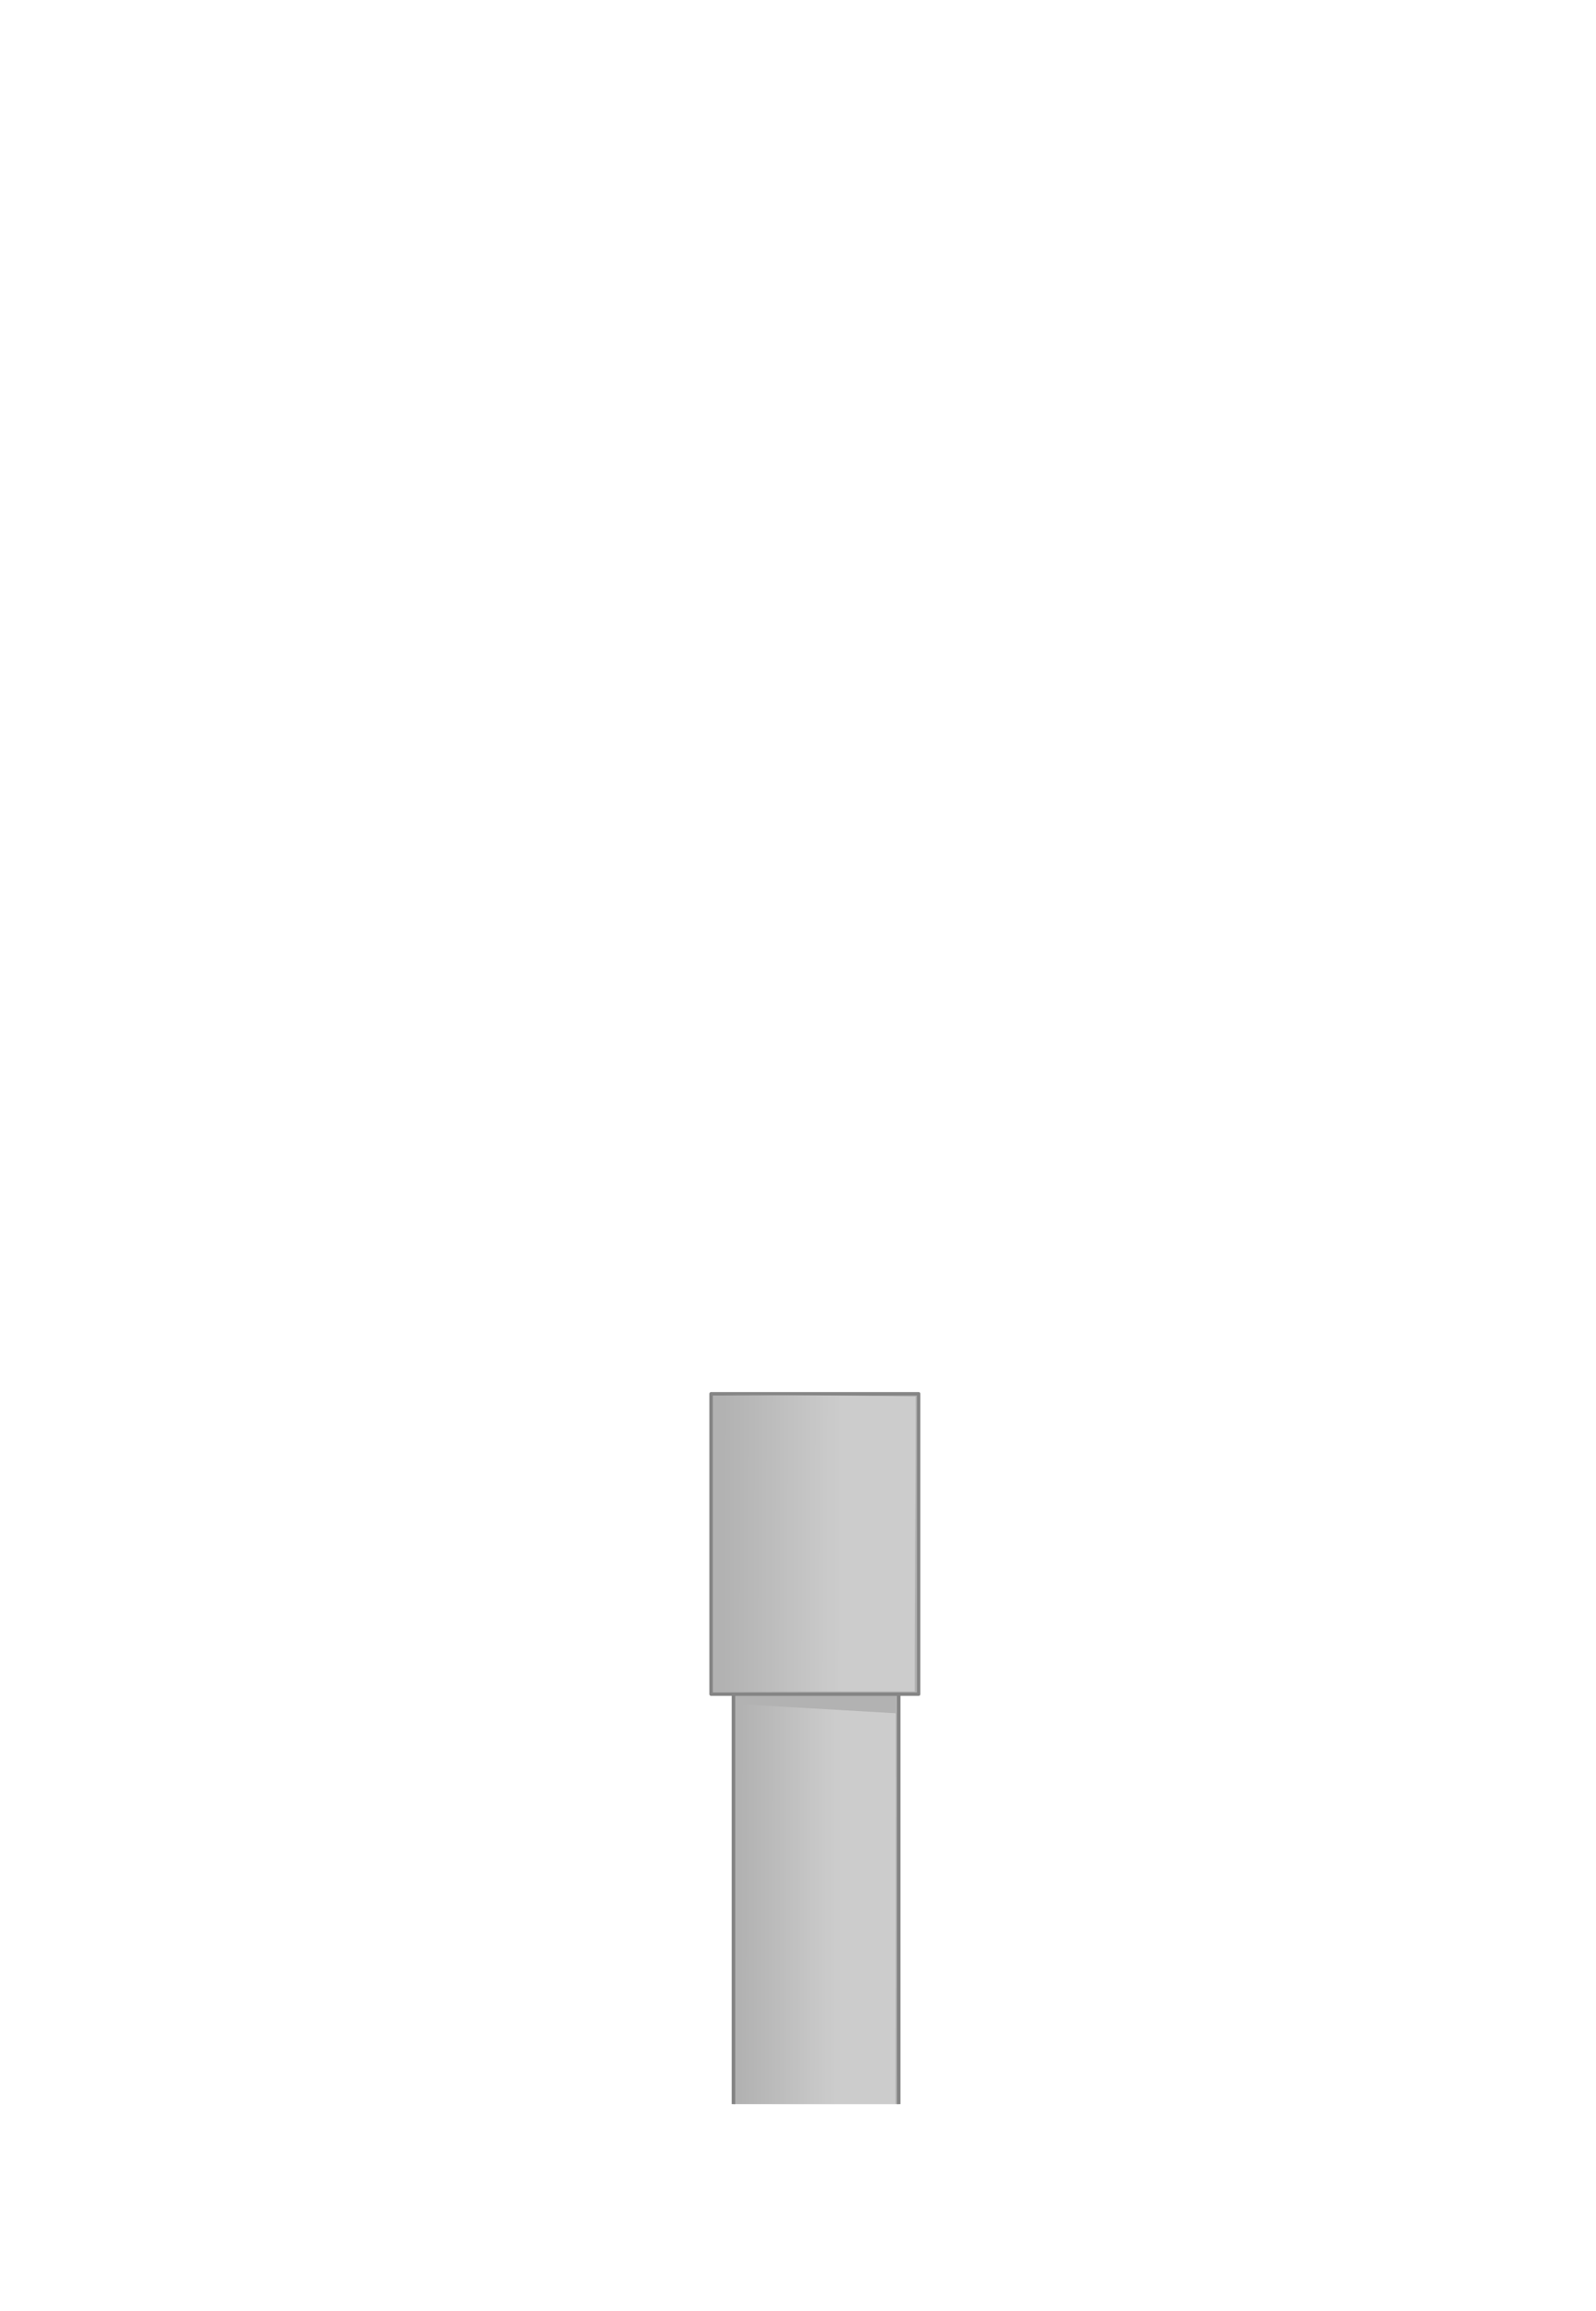 <?xml version="1.0" encoding="UTF-8" standalone="no"?>
<!-- Created with Inkscape (http://www.inkscape.org/) -->

<svg
   xmlns:dc="http://purl.org/dc/elements/1.1/"
   xmlns:cc="http://creativecommons.org/ns#"
   xmlns:rdf="http://www.w3.org/1999/02/22-rdf-syntax-ns#"
   xmlns:svg="http://www.w3.org/2000/svg"
   xmlns="http://www.w3.org/2000/svg"
   xmlns:xlink="http://www.w3.org/1999/xlink"
   xmlns:sodipodi="http://sodipodi.sourceforge.net/DTD/sodipodi-0.dtd"
   xmlns:inkscape="http://www.inkscape.org/namespaces/inkscape"
   width="74.326mm"
   height="107.521mm"
   viewBox="0 0 263.359 380.979"
   id="svg2"
   version="1.1"
   inkscape:version="0.91 r13725"
   sodipodi:docname="Flammenaussehen Gasbrenner.svg">
  <defs
     id="defs4">
    <linearGradient
       id="linearGradient5054">
      <stop
         id="stop5056"
         offset="0"
         style="stop-color:#b2b2b2;stop-opacity:1;" />
      <stop
         id="stop5058"
         offset="1"
         style="stop-color:#ebebeb;stop-opacity:1;" />
    </linearGradient>
    <linearGradient
       id="linearGradient6125">
      <stop
         offset="0"
         style="stop-color:#131313"
         id="stop6127" />
      <stop
         offset=".251"
         style="stop-color:#2c2c2c;stop-opacity:.984"
         id="stop6129" />
      <stop
         offset=".469"
         style="stop-color:#959595;stop-opacity:.973"
         id="stop6131" />
      <stop
         offset=".787"
         style="stop-color:#c8c8c8;stop-opacity:.957"
         id="stop6133" />
      <stop
         offset="1"
         style="stop-color:#fcfcfc;stop-opacity:.944"
         id="stop6135" />
    </linearGradient>
    <linearGradient
       id="linearGradient4179">
      <stop
         offset="0"
         style="stop-color:#ffffff"
         id="stop4181" />
      <stop
         offset=".5"
         style="stop-color:#ffffff;stop-opacity:.498"
         id="stop6679" />
      <stop
         offset="1"
         style="stop-color:#ffffff;stop-opacity:0"
         id="stop4183" />
    </linearGradient>
    <linearGradient
       id="linearGradient3987">
      <stop
         offset="0"
         style="stop-color:#606060"
         id="stop3989" />
      <stop
         offset="1"
         style="stop-color:#cacaca;stop-opacity:.944"
         id="stop3991" />
    </linearGradient>
    <linearGradient
       inkscape:collect="always"
       y2="698.3"
       x2="603.07"
       y1="698.3"
       gradientUnits="userSpaceOnUse"
       spreadMethod="repeat"
       x1="604.12"
       id="linearGradient4497">
      <stop
         offset="0"
         style="stop-color:#131313"
         id="stop6105" />
      <stop
         offset=".162"
         style="stop-color:#2c2c2c;stop-opacity:.984"
         id="stop6113" />
      <stop
         offset=".469"
         style="stop-color:#959595;stop-opacity:.973"
         id="stop6107" />
      <stop
         offset=".787"
         style="stop-color:#c8c8c8;stop-opacity:.957"
         id="stop6109" />
      <stop
         offset="1"
         style="stop-color:#fcfcfc;stop-opacity:.944"
         id="stop6111" />
    </linearGradient>
    <linearGradient
       inkscape:collect="always"
       y2="696.47"
       x2="503.21"
       gradientTransform="matrix(1.055,0,0,1,-26.192,8.571)"
       y1="668.97"
       gradientUnits="userSpaceOnUse"
       x1="489.54"
       id="linearGradient4509">
      <stop
         offset="0"
         style="stop-color:#ffffff"
         id="stop4181-7" />
      <stop
         offset="1"
         style="stop-color:#ffffff;stop-opacity:0"
         id="stop4183-1" />
    </linearGradient>
    <linearGradient
       inkscape:collect="always"
       y2="688.45"
       y1="714.72"
       x2="613.16"
       gradientUnits="userSpaceOnUse"
       xlink:href="#linearGradient3987"
       x1="611.65"
       id="linearGradient4513" />
    <linearGradient
       inkscape:collect="always"
       y2="698.45"
       x2="617.56"
       gradientTransform="matrix(0.877,0,0,1,77.906,0)"
       y1="698.45"
       gradientUnits="userSpaceOnUse"
       spreadMethod="repeat"
       xlink:href="#linearGradient6125"
       x1="618.71"
       id="linearGradient4515" />
    <linearGradient
       inkscape:collect="always"
       y2="702.53"
       x2="496.54"
       gradientTransform="matrix(1.055,0,0,1,-26.192,8.571)"
       y1="680.18"
       gradientUnits="userSpaceOnUse"
       x1="486.42"
       id="linearGradient4519">
      <stop
         offset="0"
         style="stop-color:#ffffff"
         id="stop4181-7-4-5" />
      <stop
         offset="1"
         style="stop-color:#ffffff;stop-opacity:0"
         id="stop4183-1-8-5" />
    </linearGradient>
    <linearGradient
       inkscape:collect="always"
       x1="635.43"
       x2="635.58"
       y1="736.04"
       gradientUnits="userSpaceOnUse"
       y2="658.41"
       id="linearGradient4521">
      <stop
         offset="0"
         style="stop-color:#2f2f2f"
         id="stop3989-7" />
      <stop
         offset=".605"
         style="stop-color:#959595;stop-opacity:.973"
         id="stop6099" />
      <stop
         offset=".802"
         style="stop-color:#c8c8c8;stop-opacity:.957"
         id="stop6101" />
      <stop
         offset="1"
         style="stop-color:#fcfcfc;stop-opacity:.944"
         id="stop3991-5" />
    </linearGradient>
    <linearGradient
       inkscape:collect="always"
       y2="672.45"
       x2="655.71"
       gradientTransform="translate(0,-0.505)"
       y1="727.69"
       gradientUnits="userSpaceOnUse"
       xlink:href="#linearGradient3987"
       x1="655.71"
       id="linearGradient4523" />
    <linearGradient
       inkscape:collect="always"
       y2="709.81"
       x2="646.76"
       gradientTransform="matrix(1.182,0,0,1.022,-117.31,-16.484)"
       y1="716.1"
       gradientUnits="userSpaceOnUse"
       spreadMethod="repeat"
       xlink:href="#linearGradient6125"
       x1="646.76"
       id="linearGradient4525" />
    <linearGradient
       inkscape:collect="always"
       y2="698.69"
       x2="638.72"
       gradientTransform="translate(0.357,-0.536)"
       y1="698.87"
       gradientUnits="userSpaceOnUse"
       x1="658.82"
       id="linearGradient4527">
      <stop
         offset="0"
         style="stop-color:#000000"
         id="stop6372" />
      <stop
         offset="1"
         style="stop-color:#000000;stop-opacity:0"
         id="stop6374" />
    </linearGradient>
    <linearGradient
       inkscape:collect="always"
       y2="701.65"
       x2="523.95"
       gradientTransform="translate(-3.571,-2.857)"
       y1="701.69"
       gradientUnits="userSpaceOnUse"
       x1="552.27"
       id="linearGradient4533">
      <stop
         offset="0"
         style="stop-color:#ffffff"
         id="stop4181-3" />
      <stop
         offset="1"
         style="stop-color:#ffffff;stop-opacity:0"
         id="stop4183-3" />
    </linearGradient>
    <linearGradient
       inkscape:collect="always"
       x1="489.54"
       y1="668.97"
       gradientTransform="matrix(1.055,0,0,1,-26.192,8.571)"
       x2="503.21"
       gradientUnits="userSpaceOnUse"
       xlink:href="#linearGradient4509"
       y2="696.47"
       id="linearGradient3153" />
    <linearGradient
       gradientUnits="userSpaceOnUse"
       y2="755.413"
       x2="274.214"
       y1="764.504"
       x1="261.674"
       id="linearGradient5060-8"
       xlink:href="#linearGradient5054-8"
       inkscape:collect="always" />
    <linearGradient
       id="linearGradient5054-8">
      <stop
         id="stop5056-3"
         offset="0"
         style="stop-color:#b2b2b2;stop-opacity:1;" />
      <stop
         id="stop5058-3"
         offset="1"
         style="stop-color:#ffffff;stop-opacity:1;" />
    </linearGradient>
    <linearGradient
       inkscape:collect="always"
       y2="632.76"
       x2="535.87"
       gradientTransform="matrix(0.577,0,0,0.771,30.554,205.297)"
       y1="633.28"
       gradientUnits="userSpaceOnUse"
       spreadMethod="repeat"
       x1="512.41"
       id="linearGradient6416-6-9">
      <stop
         offset="0"
         style="stop-color:#606060"
         id="stop3989-4-2-0" />
      <stop
         offset="1"
         style="stop-color:#cacaca;stop-opacity:.944"
         id="stop3991-9-5-6" />
    </linearGradient>
    <linearGradient
       y2="701.65"
       x2="523.95"
       y1="701.69"
       x1="552.27"
       gradientTransform="matrix(0.708,0,0,0.521,341.179,305.38)"
       gradientUnits="userSpaceOnUse"
       id="linearGradient6076"
       xlink:href="#linearGradient4179"
       inkscape:collect="always" />
    <linearGradient
       inkscape:collect="always"
       xlink:href="#linearGradient4179"
       id="linearGradient6135"
       gradientUnits="userSpaceOnUse"
       gradientTransform="matrix(0.708,0,0,0.521,341.179,305.38)"
       x1="552.27"
       y1="701.69"
       x2="523.95"
       y2="701.65" />
    <linearGradient
       inkscape:collect="always"
       xlink:href="#linearGradient4179"
       id="linearGradient6221"
       gradientUnits="userSpaceOnUse"
       gradientTransform="matrix(0.708,0,0,0.521,403.235,313.265)"
       x1="552.27"
       y1="701.69"
       x2="523.95"
       y2="701.65" />
    <linearGradient
       inkscape:collect="always"
       xlink:href="#linearGradient4179"
       id="linearGradient6264"
       gradientUnits="userSpaceOnUse"
       gradientTransform="matrix(0.708,0,0,0.521,414.094,309.224)"
       x1="552.27"
       y1="701.69"
       x2="523.95"
       y2="701.65" />
    <linearGradient
       inkscape:collect="always"
       xlink:href="#linearGradient4179"
       id="linearGradient6135-7"
       gradientUnits="userSpaceOnUse"
       gradientTransform="matrix(0.708,0,0,0.521,415.428,293.062)"
       x1="552.27"
       y1="701.69"
       x2="523.95"
       y2="701.65" />
    <linearGradient
       inkscape:collect="always"
       xlink:href="#linearGradient4179"
       id="linearGradient6316"
       gradientUnits="userSpaceOnUse"
       gradientTransform="matrix(0.708,0,0,0.521,429.428,293.062)"
       x1="552.27"
       y1="701.69"
       x2="523.95"
       y2="701.65" />
    <linearGradient
       y2="632.76"
       x2="535.87"
       y1="632.712"
       x1="511.173"
       spreadMethod="repeat"
       gradientTransform="matrix(0.408,0,0,0.445,509.811,746.572)"
       gradientUnits="userSpaceOnUse"
       id="linearGradient6072-3"
       xlink:href="#linearGradient6416-6-9"
       inkscape:collect="always" />
    <linearGradient
       inkscape:collect="always"
       y2="698.69"
       x2="638.72"
       gradientTransform="translate(-25.52,566.071)"
       y1="698.87"
       gradientUnits="userSpaceOnUse"
       x1="658.82"
       id="linearGradient4527-1-0">
      <stop
         offset="0"
         style="stop-color:#000000"
         id="stop6372-6-8" />
      <stop
         offset="1"
         style="stop-color:#000000;stop-opacity:0"
         id="stop6374-7-4" />
    </linearGradient>
    <linearGradient
       inkscape:collect="always"
       x1="635.43"
       x2="635.58"
       y1="736.04"
       gradientUnits="userSpaceOnUse"
       y2="658.41"
       id="linearGradient4521-9-1"
       gradientTransform="translate(-25.877,566.607)">
      <stop
         offset="0"
         style="stop-color:#2f2f2f"
         id="stop3989-7-5-2" />
      <stop
         offset=".605"
         style="stop-color:#959595;stop-opacity:.973"
         id="stop6099-4-1" />
      <stop
         offset=".802"
         style="stop-color:#c8c8c8;stop-opacity:.957"
         id="stop6101-2-0" />
      <stop
         offset="1"
         style="stop-color:#fcfcfc;stop-opacity:.944"
         id="stop3991-5-8-1" />
    </linearGradient>
    <linearGradient
       inkscape:collect="always"
       y2="688.45"
       y1="714.72"
       x2="613.16"
       gradientUnits="userSpaceOnUse"
       xlink:href="#linearGradient3987"
       x1="611.65"
       id="linearGradient4513-9-2"
       gradientTransform="translate(-25.877,566.607)" />
    <linearGradient
       inkscape:collect="always"
       y2="792.75"
       x2="613.37"
       gradientTransform="translate(-24.867,566.607)"
       y1="792.25"
       gradientUnits="userSpaceOnUse"
       spreadMethod="reflect"
       xlink:href="#linearGradient3987"
       x1="406.89"
       id="linearGradient4499-0-6" />
    <linearGradient
       inkscape:collect="always"
       xlink:href="#linearGradient4497"
       id="linearGradient8498"
       gradientUnits="userSpaceOnUse"
       spreadMethod="repeat"
       x1="604.12"
       y1="698.3"
       x2="603.07"
       y2="698.3"
       gradientTransform="translate(-25.877,566.607)" />
    <linearGradient
       y2="698.3"
       x2="603.07"
       y1="698.3"
       x1="604.12"
       spreadMethod="repeat"
       gradientUnits="userSpaceOnUse"
       id="linearGradient8755-7"
       xlink:href="#linearGradient4497"
       inkscape:collect="always" />
    <linearGradient
       y2="698.45"
       x2="617.56"
       y1="698.45"
       x1="617.998"
       spreadMethod="repeat"
       gradientTransform="matrix(1.945,0,0,0.974,-578.942,17.914)"
       gradientUnits="userSpaceOnUse"
       id="linearGradient8773-1"
       xlink:href="#linearGradient6125"
       inkscape:collect="always" />
    <linearGradient
       gradientTransform="translate(17.314,0)"
       y2="658.41"
       x2="635.58"
       y1="736.04"
       x1="635.43"
       gradientUnits="userSpaceOnUse"
       id="linearGradient8779-0"
       xlink:href="#linearGradient4521"
       inkscape:collect="always" />
    <linearGradient
       y2="672.45"
       x2="655.71"
       y1="727.69"
       x1="655.71"
       gradientTransform="translate(17.314,-0.505)"
       gradientUnits="userSpaceOnUse"
       id="linearGradient8781-0"
       xlink:href="#linearGradient3987"
       inkscape:collect="always" />
    <linearGradient
       y2="698.69"
       x2="638.72"
       y1="698.87"
       x1="658.82"
       gradientTransform="translate(0.357,-0.536)"
       gradientUnits="userSpaceOnUse"
       id="linearGradient8785-4"
       xlink:href="#linearGradient4527"
       inkscape:collect="always" />
    <linearGradient
       inkscape:collect="always"
       xlink:href="#linearGradient6125"
       id="linearGradient8945"
       gradientUnits="userSpaceOnUse"
       gradientTransform="matrix(1.182,0,0,1.022,-99.996,-16.484)"
       spreadMethod="repeat"
       x1="646.76"
       y1="716.1"
       x2="646.76"
       y2="709.81" />
    <linearGradient
       inkscape:collect="always"
       xlink:href="#linearGradient4527"
       id="linearGradient8947"
       gradientUnits="userSpaceOnUse"
       gradientTransform="translate(17.672,-0.536)"
       x1="658.82"
       y1="698.87"
       x2="638.72"
       y2="698.69" />
    <linearGradient
       y2="702.53"
       x2="496.54"
       y1="680.18"
       x1="486.42"
       gradientTransform="matrix(1.055,0,0,1,-26.192,8.571)"
       gradientUnits="userSpaceOnUse"
       id="linearGradient9238"
       xlink:href="#linearGradient4519"
       inkscape:collect="always" />
    <linearGradient
       inkscape:collect="always"
       y2="698.45"
       x2="617.56"
       gradientTransform="matrix(0.877,0,0,1,52.029,566.607)"
       y1="698.45"
       gradientUnits="userSpaceOnUse"
       spreadMethod="repeat"
       xlink:href="#linearGradient6125"
       x1="618.71"
       id="linearGradient4515-9-7-1" />
    <linearGradient
       inkscape:collect="always"
       xlink:href="#linearGradient6125"
       id="linearGradient10444"
       gradientUnits="userSpaceOnUse"
       gradientTransform="matrix(1.945,0,0,0.974,-607.393,583.966)"
       spreadMethod="repeat"
       x1="617.998"
       y1="698.45"
       x2="617.56"
       y2="698.45" />
    <linearGradient
       y2="709.81"
       x2="646.76"
       y1="716.1"
       x1="646.76"
       spreadMethod="repeat"
       gradientTransform="matrix(1.182,0,0,1.022,-129.336,550.123)"
       gradientUnits="userSpaceOnUse"
       id="linearGradient10487"
       xlink:href="#linearGradient6125"
       inkscape:collect="always" />
    <linearGradient
       y2="698.69"
       x2="638.72"
       y1="698.87"
       x1="658.82"
       gradientTransform="translate(-11.668,566.071)"
       gradientUnits="userSpaceOnUse"
       id="linearGradient10489"
       xlink:href="#linearGradient4527-1-0"
       inkscape:collect="always" />
    <linearGradient
       y2="672.45"
       x2="655.71"
       y1="727.69"
       x1="655.71"
       gradientTransform="translate(-12.026,566.102)"
       gradientUnits="userSpaceOnUse"
       id="linearGradient10491"
       xlink:href="#linearGradient3987"
       inkscape:collect="always" />
    <linearGradient
       y2="658.41"
       x2="635.58"
       y1="736.04"
       x1="635.43"
       gradientTransform="translate(-12.026,566.607)"
       gradientUnits="userSpaceOnUse"
       id="linearGradient10493"
       xlink:href="#linearGradient4521-9-1"
       inkscape:collect="always" />
    <linearGradient
       y2="658.41"
       x2="635.58"
       y1="736.04"
       x1="635.43"
       gradientTransform="translate(-25.877,566.607)"
       gradientUnits="userSpaceOnUse"
       id="linearGradient10500"
       xlink:href="#linearGradient4521-9-1"
       inkscape:collect="always" />
    <linearGradient
       y2="672.45"
       x2="655.71"
       y1="727.69"
       x1="655.71"
       gradientTransform="translate(-25.877,566.102)"
       gradientUnits="userSpaceOnUse"
       id="linearGradient10502"
       xlink:href="#linearGradient3987"
       inkscape:collect="always" />
    <linearGradient
       y2="709.81"
       x2="646.76"
       y1="716.1"
       x1="646.76"
       spreadMethod="repeat"
       gradientTransform="matrix(1.182,0,0,1.022,-143.187,550.123)"
       gradientUnits="userSpaceOnUse"
       id="linearGradient10504"
       xlink:href="#linearGradient6125"
       inkscape:collect="always" />
    <linearGradient
       y2="698.69"
       x2="638.72"
       y1="698.87"
       x1="658.82"
       gradientTransform="translate(-25.52,566.071)"
       gradientUnits="userSpaceOnUse"
       id="linearGradient10506"
       xlink:href="#linearGradient4527-1-0"
       inkscape:collect="always" />
    <linearGradient
       y2="698.3"
       x2="603.07"
       y1="698.3"
       x1="604.12"
       spreadMethod="repeat"
       gradientTransform="matrix(0.578,0,0,0.578,-18.065,700.091)"
       gradientUnits="userSpaceOnUse"
       id="linearGradient10784"
       xlink:href="#linearGradient4497"
       inkscape:collect="always" />
    <linearGradient
       y2="688.45"
       x2="613.16"
       y1="714.72"
       x1="611.65"
       gradientTransform="matrix(0.578,0,0,0.578,-18.065,700.091)"
       gradientUnits="userSpaceOnUse"
       id="linearGradient10800"
       xlink:href="#linearGradient3987"
       inkscape:collect="always" />
    <linearGradient
       y2="698.45"
       x2="617.56"
       y1="698.45"
       x1="617.998"
       spreadMethod="repeat"
       gradientTransform="matrix(1.123,0,0,0.563,-352.435,710.438)"
       gradientUnits="userSpaceOnUse"
       id="linearGradient10802"
       xlink:href="#linearGradient6125"
       inkscape:collect="always" />
    <linearGradient
       y2="658.41"
       x2="635.58"
       y1="736.04"
       x1="635.43"
       gradientTransform="translate(-6.926,0)"
       gradientUnits="userSpaceOnUse"
       id="linearGradient10808"
       xlink:href="#linearGradient4521"
       inkscape:collect="always" />
    <linearGradient
       y2="672.45"
       x2="655.71"
       y1="727.69"
       x1="655.71"
       gradientTransform="translate(-6.926,-0.505)"
       gradientUnits="userSpaceOnUse"
       id="linearGradient10810"
       xlink:href="#linearGradient3987"
       inkscape:collect="always" />
    <linearGradient
       y2="709.81"
       x2="646.76"
       y1="716.1"
       x1="646.76"
       spreadMethod="repeat"
       gradientTransform="matrix(1.182,0,0,1.022,-124.236,-16.484)"
       gradientUnits="userSpaceOnUse"
       id="linearGradient10812"
       xlink:href="#linearGradient6125"
       inkscape:collect="always" />
    <linearGradient
       y2="698.69"
       x2="638.72"
       y1="698.87"
       x1="658.82"
       gradientTransform="translate(-6.569,-0.536)"
       gradientUnits="userSpaceOnUse"
       id="linearGradient10814"
       xlink:href="#linearGradient4527"
       inkscape:collect="always" />
    <linearGradient
       x1="449.91"
       x2="448.64"
       y1="-288.27"
       gradientUnits="userSpaceOnUse"
       y2="248.16"
       id="linearGradient7136-4-5">
      <stop
         offset="0"
         style="stop-color:#dee440;stop-opacity:0.772;"
         id="stop6814-3-16" />
      <stop
         offset="0.527"
         style="stop-color:#3c6e95;stop-opacity:0.837;"
         id="stop6820-6-0" />
      <stop
         offset="1"
         style="stop-color:#1c6298;stop-opacity:.803"
         id="stop6816-8-4" />
    </linearGradient>
    <clipPath
       clipPathUnits="userSpaceOnUse"
       id="clipPath6493">
      <rect
         style="color:#000000;clip-rule:nonzero;display:inline;overflow:visible;visibility:visible;opacity:0.615;isolation:auto;mix-blend-mode:normal;color-interpolation:sRGB;color-interpolation-filters:linearRGB;solid-color:#000000;solid-opacity:1;fill:#00f0f0;fill-opacity:0.45;fill-rule:nonzero;stroke:#000000;stroke-width:1;stroke-linecap:butt;stroke-linejoin:miter;stroke-miterlimit:4;stroke-dasharray:none;stroke-dashoffset:0;stroke-opacity:1;marker:none;color-rendering:auto;image-rendering:auto;shape-rendering:auto;text-rendering:auto;enable-background:accumulate"
         id="rect6495"
         width="650.073"
         height="317.745"
         x="-835.072"
         y="676.272"
         rx="5.763"
         ry="5.645" />
    </clipPath>
    <clipPath
       clipPathUnits="userSpaceOnUse"
       id="clipPath6493-1">
      <rect
         style="color:#000000;clip-rule:nonzero;display:inline;overflow:visible;visibility:visible;opacity:0.615;isolation:auto;mix-blend-mode:normal;color-interpolation:sRGB;color-interpolation-filters:linearRGB;solid-color:#000000;solid-opacity:1;fill:#00f0f0;fill-opacity:0.45;fill-rule:nonzero;stroke:#000000;stroke-width:1;stroke-linecap:butt;stroke-linejoin:miter;stroke-miterlimit:4;stroke-dasharray:none;stroke-dashoffset:0;stroke-opacity:1;marker:none;color-rendering:auto;image-rendering:auto;shape-rendering:auto;text-rendering:auto;enable-background:accumulate"
         id="rect6495-2"
         width="650.073"
         height="317.745"
         x="-835.072"
         y="676.272"
         rx="5.763"
         ry="5.645" />
    </clipPath>
    <linearGradient
       inkscape:collect="always"
       xlink:href="#linearGradient4179"
       id="linearGradient6847"
       gradientUnits="userSpaceOnUse"
       gradientTransform="matrix(1.055,0,0,1,-26.192,8.571)"
       x1="489.54"
       y1="668.97"
       x2="503.21"
       y2="696.47" />
    <linearGradient
       inkscape:collect="always"
       xlink:href="#linearGradient4179"
       id="linearGradient6867"
       gradientUnits="userSpaceOnUse"
       gradientTransform="matrix(0.708,0,0,0.521,355.453,302.535)"
       x1="552.27"
       y1="701.69"
       x2="523.95"
       y2="701.65" />
    <clipPath
       clipPathUnits="userSpaceOnUse"
       id="clipPath6493-8">
      <rect
         style="color:#000000;clip-rule:nonzero;display:inline;overflow:visible;visibility:visible;opacity:0.615;isolation:auto;mix-blend-mode:normal;color-interpolation:sRGB;color-interpolation-filters:linearRGB;solid-color:#000000;solid-opacity:1;fill:#00f0f0;fill-opacity:0.45;fill-rule:nonzero;stroke:#000000;stroke-width:1;stroke-linecap:butt;stroke-linejoin:miter;stroke-miterlimit:4;stroke-dasharray:none;stroke-dashoffset:0;stroke-opacity:1;marker:none;color-rendering:auto;image-rendering:auto;shape-rendering:auto;text-rendering:auto;enable-background:accumulate"
         id="rect6495-1"
         width="650.073"
         height="317.745"
         x="-835.072"
         y="676.272"
         rx="5.763"
         ry="5.645" />
    </clipPath>
    <linearGradient
       inkscape:collect="always"
       xlink:href="#linearGradient4179"
       id="linearGradient7072"
       gradientUnits="userSpaceOnUse"
       gradientTransform="matrix(1.055,0,0,1,-26.192,8.571)"
       x1="489.54"
       y1="668.97"
       x2="503.21"
       y2="696.47" />
    <linearGradient
       inkscape:collect="always"
       xlink:href="#linearGradient4179"
       id="linearGradient7092"
       gradientUnits="userSpaceOnUse"
       gradientTransform="matrix(0.708,0,0,0.521,355.453,302.535)"
       x1="552.27"
       y1="701.69"
       x2="523.95"
       y2="701.65" />
    <clipPath
       clipPathUnits="userSpaceOnUse"
       id="clipPath6493-1-9">
      <rect
         style="color:#000000;clip-rule:nonzero;display:inline;overflow:visible;visibility:visible;opacity:0.615;isolation:auto;mix-blend-mode:normal;color-interpolation:sRGB;color-interpolation-filters:linearRGB;solid-color:#000000;solid-opacity:1;fill:#00f0f0;fill-opacity:0.45;fill-rule:nonzero;stroke:#000000;stroke-width:1;stroke-linecap:butt;stroke-linejoin:miter;stroke-miterlimit:4;stroke-dasharray:none;stroke-dashoffset:0;stroke-opacity:1;marker:none;color-rendering:auto;image-rendering:auto;shape-rendering:auto;text-rendering:auto;enable-background:accumulate"
         id="rect6495-2-5"
         width="650.073"
         height="317.745"
         x="-835.072"
         y="676.272"
         rx="5.763"
         ry="5.645" />
    </clipPath>
    <filter
       style="color-interpolation-filters:sRGB"
       inkscape:collect="always"
       x="-0.032"
       y="-0.51"
       width="1.064"
       height="2.02"
       id="filter4015-2-6-3-2-3">
      <feGaussianBlur
         inkscape:collect="always"
         stdDeviation="3.649"
         id="feGaussianBlur4017-71-8-8-1-0" />
    </filter>
    <linearGradient
       inkscape:collect="always"
       xlink:href="#linearGradient3987"
       id="linearGradient6291-7-9"
       gradientUnits="userSpaceOnUse"
       spreadMethod="repeat"
       x1="335.37"
       y1="659.41"
       x2="346.99"
       y2="659.41" />
    <filter
       style="color-interpolation-filters:sRGB"
       inkscape:collect="always"
       x="-0.031"
       y="-0.106"
       width="1.062"
       height="1.213"
       id="filter4143-7-1-0-5-9">
      <feGaussianBlur
         inkscape:collect="always"
         stdDeviation="1.076"
         id="feGaussianBlur4145-5-6-3-1-1" />
    </filter>
    <filter
       style="color-interpolation-filters:sRGB"
       inkscape:collect="always"
       id="filter6422-4-2-9-1-5">
      <feGaussianBlur
         inkscape:collect="always"
         stdDeviation="0.681"
         id="feGaussianBlur6424-7-3-4-1-7" />
    </filter>
    <linearGradient
       inkscape:collect="always"
       xlink:href="#linearGradient4179"
       id="linearGradient6295-1-3"
       gradientUnits="userSpaceOnUse"
       x1="682.99"
       y1="694.3"
       x2="588.95"
       y2="819.31" />
    <filter
       style="color-interpolation-filters:sRGB"
       inkscape:collect="always"
       x="-0.03"
       y="-0.143"
       width="1.06"
       height="1.287"
       id="filter6450-0-9-3-7-3">
      <feGaussianBlur
         inkscape:collect="always"
         stdDeviation="5.334"
         id="feGaussianBlur6452-3-4-4-0-8" />
    </filter>
    <linearGradient
       inkscape:collect="always"
       xlink:href="#linearGradient4179"
       id="linearGradient7467"
       gradientUnits="userSpaceOnUse"
       gradientTransform="matrix(1.055,0,0,1,-26.192,8.571)"
       x1="489.54"
       y1="668.97"
       x2="503.21"
       y2="696.47" />
    <filter
       style="color-interpolation-filters:sRGB"
       inkscape:collect="always"
       x="-0.101"
       y="-0.116"
       width="1.202"
       height="1.233"
       id="filter4319-6-2-1-4-9">
      <feGaussianBlur
         inkscape:collect="always"
         stdDeviation="1.714"
         id="feGaussianBlur4321-0-0-1-0-5" />
    </filter>
    <linearGradient
       inkscape:collect="always"
       xlink:href="#linearGradient4179"
       id="linearGradient6299-8-5"
       gradientUnits="userSpaceOnUse"
       x1="347.49"
       y1="643.76"
       x2="349.01"
       y2="661.43" />
    <filter
       style="color-interpolation-filters:sRGB"
       inkscape:collect="always"
       x="-0.031"
       y="-0.106"
       width="1.062"
       height="1.213"
       id="filter4143-3-1-7-1-5-3">
      <feGaussianBlur
         inkscape:collect="always"
         stdDeviation="1.076"
         id="feGaussianBlur4145-8-4-7-3-1-8" />
    </filter>
    <linearGradient
       inkscape:collect="always"
       xlink:href="#linearGradient4533"
       id="linearGradient6301-6-6"
       gradientUnits="userSpaceOnUse"
       gradientTransform="translate(-3.571,-2.857)"
       x1="552.27"
       y1="701.69"
       x2="523.95"
       y2="701.65" />
    <filter
       style="color-interpolation-filters:sRGB"
       inkscape:collect="always"
       id="filter6422-6-8-2-6-3-1-3">
      <feGaussianBlur
         inkscape:collect="always"
         stdDeviation="0.681"
         id="feGaussianBlur6424-3-4-61-6-5-9-6" />
    </filter>
    <linearGradient
       inkscape:collect="always"
       xlink:href="#linearGradient4179"
       id="linearGradient7477"
       gradientUnits="userSpaceOnUse"
       gradientTransform="translate(-3.571,-2.857)"
       x1="552.27"
       y1="701.69"
       x2="523.95"
       y2="701.65" />
    <filter
       style="color-interpolation-filters:sRGB"
       id="filter5492-0-4-1"
       inkscape:collect="always">
      <feGaussianBlur
         id="feGaussianBlur5494-1-8-8"
         stdDeviation="0.194"
         inkscape:collect="always" />
    </filter>
    <linearGradient
       inkscape:collect="always"
       xlink:href="#linearGradient4179"
       id="linearGradient6305-0-7"
       gradientUnits="userSpaceOnUse"
       gradientTransform="translate(-3.571,-2.857)"
       x1="552.14"
       y1="702.36"
       x2="526.03"
       y2="701.65" />
    <filter
       style="color-interpolation-filters:sRGB"
       inkscape:collect="always"
       id="filter6422-4-1-3-3-8-0">
      <feGaussianBlur
         inkscape:collect="always"
         stdDeviation="0.681"
         id="feGaussianBlur6424-7-5-3-6-1-5" />
    </filter>
    <filter
       style="color-interpolation-filters:sRGB"
       inkscape:collect="always"
       id="filter6357-7-4-4-2-0">
      <feGaussianBlur
         inkscape:collect="always"
         stdDeviation="1.135"
         id="feGaussianBlur6359-11-1-8-9-3" />
    </filter>
    <linearGradient
       inkscape:collect="always"
       xlink:href="#linearGradient5054-8"
       id="linearGradient6309-7-0"
       gradientUnits="userSpaceOnUse"
       x1="261.674"
       y1="764.504"
       x2="274.933"
       y2="754.245" />
    <linearGradient
       inkscape:collect="always"
       xlink:href="#linearGradient5054"
       id="linearGradient6311-4-5"
       gradientUnits="userSpaceOnUse"
       x1="262.499"
       y1="763.33"
       x2="274.471"
       y2="754.854" />
    <linearGradient
       inkscape:collect="always"
       xlink:href="#linearGradient4179"
       id="linearGradient7488"
       gradientUnits="userSpaceOnUse"
       gradientTransform="matrix(0.708,0,0,0.521,355.453,302.535)"
       x1="552.27"
       y1="701.69"
       x2="523.95"
       y2="701.65" />
    <filter
       style="color-interpolation-filters:sRGB"
       id="filter5596-2-3-4-9"
       inkscape:collect="always">
      <feGaussianBlur
         id="feGaussianBlur5598-0-7-9-9"
         stdDeviation="0.099"
         inkscape:collect="always" />
    </filter>
    <linearGradient
       inkscape:collect="always"
       xlink:href="#linearGradient3987"
       id="linearGradient7534"
       gradientUnits="userSpaceOnUse"
       gradientTransform="translate(1.01,0)"
       spreadMethod="reflect"
       x1="406.89"
       y1="792.25"
       x2="613.37"
       y2="792.75" />
    <linearGradient
       inkscape:collect="always"
       xlink:href="#linearGradient4179"
       id="linearGradient7536"
       gradientUnits="userSpaceOnUse"
       gradientTransform="translate(-3.571,-2.857)"
       x1="552.14"
       y1="702.36"
       x2="526.03"
       y2="701.65" />
    <linearGradient
       inkscape:collect="always"
       xlink:href="#linearGradient4179"
       id="linearGradient7538"
       gradientUnits="userSpaceOnUse"
       gradientTransform="matrix(1.055,0,0,1,-26.192,8.571)"
       x1="489.54"
       y1="668.97"
       x2="503.21"
       y2="696.47" />
    <linearGradient
       inkscape:collect="always"
       xlink:href="#linearGradient4179"
       id="linearGradient7540"
       gradientUnits="userSpaceOnUse"
       gradientTransform="translate(-3.571,-2.857)"
       x1="552.27"
       y1="701.69"
       x2="523.95"
       y2="701.65" />
    <linearGradient
       inkscape:collect="always"
       xlink:href="#linearGradient4509"
       id="linearGradient7542"
       gradientUnits="userSpaceOnUse"
       gradientTransform="matrix(1.055,0,0,1,-26.192,8.571)"
       x1="500.102"
       y1="673.275"
       x2="482.966"
       y2="699.066" />
    <linearGradient
       inkscape:collect="always"
       xlink:href="#linearGradient6416-6-9"
       id="linearGradient7544"
       gradientUnits="userSpaceOnUse"
       gradientTransform="matrix(0.408,0,0,0.445,-777.909,784.317)"
       spreadMethod="repeat"
       x1="511.173"
       y1="632.712"
       x2="535.87"
       y2="632.76" />
    <linearGradient
       inkscape:collect="always"
       xlink:href="#linearGradient4179"
       id="linearGradient7546"
       gradientUnits="userSpaceOnUse"
       gradientTransform="matrix(0.708,0,0,0.521,355.453,302.535)"
       x1="552.27"
       y1="701.69"
       x2="523.95"
       y2="701.65" />
    <clipPath
       clipPathUnits="userSpaceOnUse"
       id="clipPath6493-1-5">
      <rect
         style="color:#000000;clip-rule:nonzero;display:inline;overflow:visible;visibility:visible;opacity:0.615;isolation:auto;mix-blend-mode:normal;color-interpolation:sRGB;color-interpolation-filters:linearRGB;solid-color:#000000;solid-opacity:1;fill:#00f0f0;fill-opacity:0.45;fill-rule:nonzero;stroke:#000000;stroke-width:1;stroke-linecap:butt;stroke-linejoin:miter;stroke-miterlimit:4;stroke-dasharray:none;stroke-dashoffset:0;stroke-opacity:1;marker:none;color-rendering:auto;image-rendering:auto;shape-rendering:auto;text-rendering:auto;enable-background:accumulate"
         id="rect6495-2-8"
         width="650.073"
         height="317.745"
         x="-835.072"
         y="676.272"
         rx="5.763"
         ry="5.645" />
    </clipPath>
    <linearGradient
       inkscape:collect="always"
       xlink:href="#linearGradient4179"
       id="linearGradient7697"
       gradientUnits="userSpaceOnUse"
       gradientTransform="matrix(1.055,0,0,1,-26.192,8.571)"
       x1="489.54"
       y1="668.97"
       x2="503.21"
       y2="696.47" />
    <linearGradient
       inkscape:collect="always"
       xlink:href="#linearGradient4179"
       id="linearGradient7707"
       gradientUnits="userSpaceOnUse"
       gradientTransform="translate(-3.571,-2.857)"
       x1="552.27"
       y1="701.69"
       x2="523.95"
       y2="701.65" />
    <linearGradient
       inkscape:collect="always"
       xlink:href="#linearGradient4179"
       id="linearGradient7718"
       gradientUnits="userSpaceOnUse"
       gradientTransform="matrix(0.708,0,0,0.521,355.453,302.535)"
       x1="552.27"
       y1="701.69"
       x2="523.95"
       y2="701.65" />
  </defs>
  <sodipodi:namedview
     id="base"
     pagecolor="#ffffff"
     bordercolor="#666666"
     borderopacity="1.0"
     inkscape:pageopacity="0.0"
     inkscape:pageshadow="2"
     inkscape:zoom="0.92131042"
     inkscape:cx="107.86645"
     inkscape:cy="149.90921"
     inkscape:document-units="px"
     inkscape:current-layer="g6497-5-1"
     showgrid="false"
     inkscape:window-width="2048"
     inkscape:window-height="1123"
     inkscape:window-x="0"
     inkscape:window-y="0"
     inkscape:window-maximized="1"
     fit-margin-top="0"
     fit-margin-left="0"
     fit-margin-right="0"
     fit-margin-bottom="0" />
  <g
     inkscape:label="Ebene 1"
     inkscape:groupmode="layer"
     id="layer1"
     transform="translate(-279.268,-163.707)">
    <g
       id="g7871"
       transform="translate(-20,0)">
      <g
         id="g6497-5-1"
         transform="translate(15.895,2.188)">
        <g
           id="g13004-4-7"
           transform="translate(973.582,-485.58)"
           clip-path="url(#clipPath6493-1-9)">
          <path
             sodipodi:nodetypes="cscccsssccccsssssscccsssscsscc"
             d="m -568.506,1116.168 c -1.767,0 -3.177,1.884 -3.177,4.223 l 0,5.685 -24.221,0 -58.061,6.931 c -0.792,0.094 -1.444,0.786 -1.444,1.769 l 0,7.219 c 0,0.983 0.652,1.674 1.444,1.769 l 57.773,6.931 24.51,0 0,22.597 c -37.413,1.44 -65.691,7.461 -66.725,14.745 -0.186,0.314 -0.289,0.659 -0.289,1.029 l 0,8.573 c 0,1.369 1.427,2.473 3.195,2.473 l 162.292,0 c 1.767,0 3.195,-1.103 3.195,-2.473 l 0,-8.573 c 0,-0.491 -0.189,-0.933 -0.505,-1.317 -1.767,-7.266 -30.68,-13.232 -68.492,-14.525 l 0,-22.109 -1.165,0 c -0.974,0 1.751,-0.819 1.751,-1.823 l 0,-21.694 c 0,-1.004 -2.725,-1.805 -1.751,-1.805 l 1.165,0 0,-5.396 c 0,-2.34 -1.427,-4.223 -3.195,-4.223 l -26.297,0 z"
             inkscape:connector-curvature="0"
             style="fill:#606060;fill-rule:evenodd;stroke:#000000;stroke-width:0.578;stroke-linejoin:round"
             id="rect2996-8-8-1-9-2" />
          <rect
             x="408.61"
             y="783.66"
             width="274.76"
             height="17.173"
             ry="3.138"
             rx="3.045"
             style="opacity:0.59;fill:url(#linearGradient7534);fill-rule:evenodd;filter:url(#filter4015-2-6-3-2-3)"
             id="rect3985-3-7-8-8-2"
             transform="matrix(0.578,0,0,0.578,-868.944,734.729)" />
          <path
             transform="matrix(-0.578,0,0,0.578,-413.589,755.44)"
             inkscape:connector-curvature="0"
             sodipodi:nodetypes="sssssssss"
             d="m 320.42,643.29 95.247,10 c 1.678,0.176 3.045,1.4 3.045,3.138 l 0,11.968 c 0,1.738 -1.367,2.962 -3.045,3.138 l -95.247,10 c -1.678,0.176 -3.045,-1.4 -3.045,-3.138 l 0,-31.968 c 0,-1.738 1.367,-3.314 3.045,-3.138 z"
             style="opacity:0.59;fill:url(#linearGradient6291-7-9);fill-rule:evenodd;filter:url(#filter4143-7-1-0-5-9)"
             id="rect4117-1-1-5-3-9" />
          <path
             transform="matrix(0.653,0,0,0.271,-907.491,970.948)"
             inkscape:connector-curvature="0"
             sodipodi:nodetypes="sssssssss"
             d="m 523.05,662.36 33.615,0 c 4.062,0 7.333,1.4 7.333,3.138 l 0,82.295 c 0,1.738 -3.271,3.138 -7.333,3.138 l -33.61,0 c -4.062,0 -7.333,-1.4 -7.333,-3.138 l 0,-82.295 c 0,-1.738 3.271,-3.138 7.333,-3.138 z"
             style="opacity:0.59;fill:url(#linearGradient7536);fill-rule:evenodd;filter:url(#filter6422-4-2-9-1-5)"
             id="rect4177-0-96-3-8-2" />
          <path
             transform="matrix(0.636,0.093,0.382,0.211,-1232.236,965.155)"
             inkscape:connector-curvature="0"
             sodipodi:nodetypes="ssssss"
             d="m 764.46,716.17 c -22.695,36.562 -158.27,63.733 -180.77,73.409 -52.024,22.374 3.426,-25.295 3.426,-42.85 0,-17.555 16.078,-29.721 73.255,-53.684 24.268,-10.171 54.22,-12.616 78.617,-16.234 31.238,-4.632 39.242,17.179 25.474,39.359 z"
             style="opacity:0.59;fill:url(#linearGradient6295-1-3);fill-rule:evenodd;stroke:#000000;filter:url(#filter6450-0-9-3-7-3)"
             id="path4203-4-5-1-5-8" />
          <rect
             x="472.75"
             y="678.08"
             width="40.82"
             height="35.357"
             transform="matrix(0.578,0,0,0.562,-868.944,746.037)"
             rx="0"
             style="opacity:0.59;fill:url(#linearGradient7538);fill-rule:evenodd;filter:url(#filter4319-6-2-1-4-9)"
             ry="0"
             id="rect4249-74-4-4-2-1" />
          <path
             transform="matrix(-0.578,0,0,0.578,-412.608,755.458)"
             inkscape:connector-curvature="0"
             sodipodi:nodetypes="sssssssss"
             d="m 320.42,643.29 95.247,10 c 1.678,0.176 3.045,1.4 3.045,3.138 l 0,11.968 c 0,1.738 -1.367,2.962 -3.045,3.138 l -95.247,10 c -1.678,0.176 -3.045,-1.4 -3.045,-3.138 l 0,-31.968 c 0,-1.738 1.367,-3.314 3.045,-3.138 z"
             style="opacity:0.59;fill:url(#linearGradient6299-8-5);fill-rule:evenodd;filter:url(#filter4143-3-1-7-1-5-3)"
             id="rect4117-4-6-6-0-2-2" />
          <rect
             x="-571.382"
             y="1066.477"
             width="31.449"
             height="49.515"
             style="fill:#252525;fill-opacity:1;fill-rule:evenodd;stroke:#050505;stroke-width:0.544;stroke-linejoin:round"
             id="rect6476-1-0-8-8-2-4" />
          <path
             id="rect6476-5-4-5-6-7-7"
             d="m -569.177,926.399 27.268,0 0,190.041 -27.266,-0.01 z"
             sodipodi:nodetypes="ccccc"
             style="fill:#606060;fill-rule:evenodd;stroke:#000000;stroke-width:0.578;stroke-linejoin:bevel"
             inkscape:connector-curvature="0" />
          <rect
             id="rect6476-1-0-1-0-8"
             style="fill:#606060;fill-rule:evenodd;stroke:#050505;stroke-width:0.568;stroke-linejoin:round"
             height="49.515"
             width="34.251"
             y="876.909"
             x="-572.874" />
          <path
             id="rect4177-1-7-1-7-5-3-6"
             style="opacity:0.59;fill:url(#linearGradient6301-6-6);fill-rule:evenodd;filter:url(#filter6422-6-8-2-6-3-1-3)"
             d="m 523.05,662.36 42.491,0.668 c 0.086,13.051 -0.295,69.201 -0.228,87.904 l -42.263,0 c -4.062,0 -5.321,-0.483 -5.313,-2.221 l 0.367,-84.628 c 0.008,-1.738 0.884,-1.786 4.946,-1.722 z"
             sodipodi:nodetypes="sccssss"
             inkscape:connector-curvature="0"
             transform="matrix(0.706,0,0,0.553,-938.39,510.705)" />
          <path
             id="rect4177-1-3-5-8-4-3"
             style="opacity:0.59;fill:url(#linearGradient7540);fill-rule:evenodd;filter:url(#filter5492-0-4-1)"
             d="m 523.05,662.36 42.491,0.668 c 0.086,13.051 -0.295,69.201 -0.228,87.904 l -42.263,0 c -4.062,0 -5.321,-0.483 -5.313,-2.221 l 0.367,-84.628 c 0.008,-1.738 0.884,-1.786 4.946,-1.722 z"
             sodipodi:nodetypes="sccssss"
             inkscape:connector-curvature="0"
             transform="matrix(0.57,0,0,2.114,-864.768,-472.065)" />
          <path
             transform="matrix(0.653,0,0,0.101,-907.491,1049.723)"
             inkscape:connector-curvature="0"
             sodipodi:nodetypes="cscssssssc"
             d="m 523.05,662.36 33.615,0 c 4.062,0 5.398,5.014 5.398,5.014 1.511,12.26 1.672,47.185 1.935,80.42 0.014,1.736 -3.271,3.138 -7.333,3.138 l -33.61,0 c -4.062,0 -7.333,-1.4 -7.333,-3.138 l 0,-82.295 c 0,-1.738 3.271,-3.138 7.333,-3.138 z"
             style="opacity:0.59;fill:url(#linearGradient6305-0-7);fill-rule:evenodd;filter:url(#filter6422-4-1-3-3-8-0)"
             id="rect4177-0-9-6-4-6-7" />
          <path
             sodipodi:nodetypes="csssccssscc"
             inkscape:connector-curvature="0"
             id="rect2996-8-0-6-9-3-7"
             d="m -572.862,1119.857 c -0.974,0 -1.75,0.808 -1.75,1.812 l 0,34.235 c 0,1.004 0.807,2.094 1.781,2.094 l 13.145,0 17.781,0 4.061,0 c 0.974,0 1.75,-1.09 1.75,-2.094 l 0,-34.235 c 0,-1.004 -0.776,-1.812 -1.75,-1.812 z"
             style="fill:#606060;fill-opacity:1;fill-rule:evenodd;stroke:#000000;stroke-width:0.578;stroke-linejoin:round" />
          <path
             transform="matrix(0.816,0,0,0.949,-956.437,478.714)"
             inkscape:connector-curvature="0"
             sodipodi:nodetypes="ccccc"
             d="m 470.54,678.08 43.036,0 0,35.357 -43.04,0 z"
             style="opacity:0.59;fill:url(#linearGradient7542);fill-rule:evenodd;filter:url(#filter6357-7-4-4-2-0)"
             id="rect4249-7-5-8-7-6-2" />
          <circle
             r="8.75"
             cy="759.621"
             cx="268.75"
             transform="matrix(1.404,0,0,1.404,-932.586,72.043)"
             id="path5034-2-8-3-3"
             style="fill:#9c9c9c;fill-opacity:1;stroke:#000000;stroke-width:0.3;stroke-miterlimit:4;stroke-dasharray:none;stroke-dashoffset:0;stroke-opacity:1" />
          <path
             sodipodi:end="2.3561945"
             sodipodi:start="3.9269908"
             transform="matrix(1.404,0,0,1.404,-932.586,72.043)"
             d="m 262.563,753.434 a 8.75,8.75 0 0 1 9.536,-1.897 8.75,8.75 0 0 1 5.402,8.084 8.75,8.75 0 0 1 -5.402,8.084 8.75,8.75 0 0 1 -9.536,-1.897 l 6.187,-6.187 z"
             sodipodi:ry="8.75"
             sodipodi:rx="8.75"
             sodipodi:cy="759.62146"
             sodipodi:cx="268.75"
             id="path5034-4-7-5-3-7"
             style="fill:url(#linearGradient6309-7-0);fill-opacity:1;stroke:#000000;stroke-width:0.3;stroke-miterlimit:4;stroke-dasharray:none;stroke-dashoffset:0;stroke-opacity:1"
             sodipodi:type="arc" />
          <circle
             r="8.75"
             cy="759.621"
             cx="268.75"
             transform="matrix(0.674,0,0,0.674,-736.532,626.823)"
             id="path5034-6-1-4-4-2"
             style="fill:url(#linearGradient6311-4-5);fill-opacity:1;stroke:#000000;stroke-width:0.593;stroke-miterlimit:4;stroke-dasharray:none;stroke-dashoffset:0;stroke-opacity:1" />
          <rect
             rx="1.602"
             ry="1.02"
             y="1135.528"
             x="-584.35"
             height="6.799"
             width="58.443"
             id="rect5070-0-4-4-5"
             style="fill:#e6e6e6;fill-opacity:1;stroke:#000000;stroke-width:0.401;stroke-miterlimit:4;stroke-dasharray:none;stroke-dashoffset:0;stroke-opacity:1" />
          <path
             style="fill:#606060;fill-rule:evenodd;stroke:#050505;stroke-width:0.544;stroke-linejoin:round"
             d="m -571.481,1066.909 0,49.5 31.448,0 0,-49.5 -31.448,0 z m 0.344,3.094 4.935,0 c 0.298,0 0.516,0.375 0.516,0.844 l 0,19.094 c 0,0.043 0.004,0.084 0,0.125 -0.002,0.015 0.002,0.017 0,0.031 0.005,0.107 0.029,0.204 0.029,0.312 0,3.46 -2.119,6.334 -5.509,6.281 l 0.029,-26.688 z m 19.655,0.188 9.928,0 c 0.298,0 0.516,0.375 0.516,0.844 l 0,19.094 c 0,0.043 0.004,0.084 0,0.125 -0.002,0.015 0.002,0.017 0,0.031 0.005,0.107 0,0.236 0,0.344 0,3.46 -2.444,6.25 -5.48,6.25 -3.036,0 -5.509,-2.79 -5.509,-6.25 0,-0.108 0.024,-0.237 0.029,-0.344 -0.002,-0.015 0.002,-0.016 0,-0.031 -0.004,-0.041 -0.029,-0.082 -0.029,-0.125 l 0,-19.094 c 0,-0.469 0.247,-0.844 0.545,-0.844 z"
             id="rect6476-1-0-8-4-3-3"
             inkscape:connector-curvature="0" />
          <rect
             x="-581.441"
             y="1064.735"
             width="51.441"
             height="2.815"
             style="fill:url(#linearGradient7544);fill-rule:evenodd;stroke:#000000;stroke-width:0.369;stroke-linejoin:round"
             id="rect6408-4-7-8-9-7" />
          <path
             transform="matrix(0.916,0,0,1,-1234.521,420.204)"
             inkscape:connector-curvature="0"
             id="rect4177-1-3-5-2-7-3-7-6"
             d="m 726.368,649.404 c -1.387,0.035 -1.746,0.226 -1.75,0.906 l -0.25,44.125 c -0.005,0.907 0.875,1.156 3.75,1.156 l 29.906,0 c -0.048,-9.753 0.217,-39.007 0.156,-45.812 l -30.062,-0.375 c -0.719,-0.008 -1.288,-0.012 -1.75,0 z m -1.406,0.375 4.938,0 c 0.325,0 0.562,0.375 0.562,0.844 l 0,19.094 c 0,0.043 0.004,0.084 0,0.125 -0.002,0.015 0.002,0.017 0,0.031 0.005,0.107 0.031,0.204 0.031,0.312 0,3.46 -2.308,6.334 -6,6.281 l 0.469,-26.688 z m 21.344,0.188 10.781,0 c 0.325,0 0.594,0.375 0.594,0.844 l 0,19.094 c 0,0.043 -0.027,0.084 -0.031,0.125 -0.002,0.015 0.002,0.017 0,0.031 0.005,0.107 0.031,0.204 0.031,0.312 0,3.46 -2.693,6.281 -6,6.281 -3.307,0 -5.969,-2.822 -5.969,-6.281 0,-0.108 -0.005,-0.206 0,-0.312 -0.002,-0.015 0.002,-0.016 0,-0.031 -0.004,-0.041 0,-0.082 0,-0.125 l 0,-19.094 c 0,-0.469 0.269,-0.844 0.594,-0.844 z"
             style="opacity:0.59;fill:url(#linearGradient7546);fill-rule:evenodd;filter:url(#filter5596-2-3-4-9)" />
          <path
             inkscape:connector-curvature="0"
             id="path5600-2-8-8-3-2-8"
             d="m -551.06,1070.063 c -0.297,0 -0.532,0.374 -0.532,0.844 l 0,19.086 c 0,0.043 0.006,0.084 0.011,0.125 0.002,0.015 -0.002,0.031 0,0.046 -0.005,0.107 -0.021,0.211 -0.021,0.319 0,3.46 2.462,6.258 5.491,6.258 3.028,0 5.48,-2.799 5.48,-6.258 0,-0.108 -0.016,-0.212 -0.021,-0.319 0.002,-0.015 -0.002,-0.031 0,-0.046 0.004,-0.041 0.011,-0.082 0.011,-0.125 l 0,-19.086 c 0,-0.469 -0.235,-0.844 -0.532,-0.844 l -9.885,0 z"
             style="fill:none;stroke:#4d4d4d;stroke-width:0.957;stroke-miterlimit:4;stroke-dasharray:none;stroke-dashoffset:0;stroke-opacity:1"
             sodipodi:nodetypes="cssccsssccssscc" />
          <path
             inkscape:connector-curvature="0"
             id="path5600-2-8-8-3-4-9-5-1"
             d="m -571.184,1096.555 c 3.381,0.052 5.48,-2.799 5.48,-6.258 0,-0.108 -0.016,-0.212 -0.021,-0.319 0.002,-0.015 -0.002,-0.031 0,-0.046 0.004,-0.041 0.011,-0.082 0.011,-0.125 l 0,-19.086 c 0,-0.469 -0.235,-0.844 -0.532,-0.844 l -4.916,0"
             style="fill:none;stroke:#4d4d4d;stroke-width:0.957;stroke-miterlimit:4;stroke-dasharray:none;stroke-dashoffset:0;stroke-opacity:1"
             sodipodi:nodetypes="csccsssc" />
          <circle
             r="1.25"
             cy="747.121"
             cx="284.464"
             transform="translate(-846.972,397.266)"
             id="path5106-5-8-8-3"
             style="fill:#666666;fill-opacity:1;stroke:#000000;stroke-width:0.4;stroke-miterlimit:4;stroke-dasharray:none;stroke-dashoffset:0;stroke-opacity:1" />
        </g>
        <rect
           style="color:#000000;clip-rule:nonzero;display:inline;overflow:visible;visibility:visible;opacity:0.515;isolation:auto;mix-blend-mode:normal;color-interpolation:sRGB;color-interpolation-filters:linearRGB;solid-color:#000000;solid-opacity:1;fill:#ffffff;fill-opacity:1;fill-rule:nonzero;stroke:none;stroke-width:1;stroke-linecap:butt;stroke-linejoin:miter;stroke-miterlimit:4;stroke-dasharray:none;stroke-dashoffset:0;stroke-opacity:0.995;marker:none;color-rendering:auto;image-rendering:auto;shape-rendering:auto;text-rendering:auto;enable-background:accumulate"
           id="rect7943"
           width="260.498"
           height="380.979"
           x="283.373"
           y="161.519"
           rx="36.01"
           ry="3.976" />
      </g>
    </g>
  </g>
</svg>
